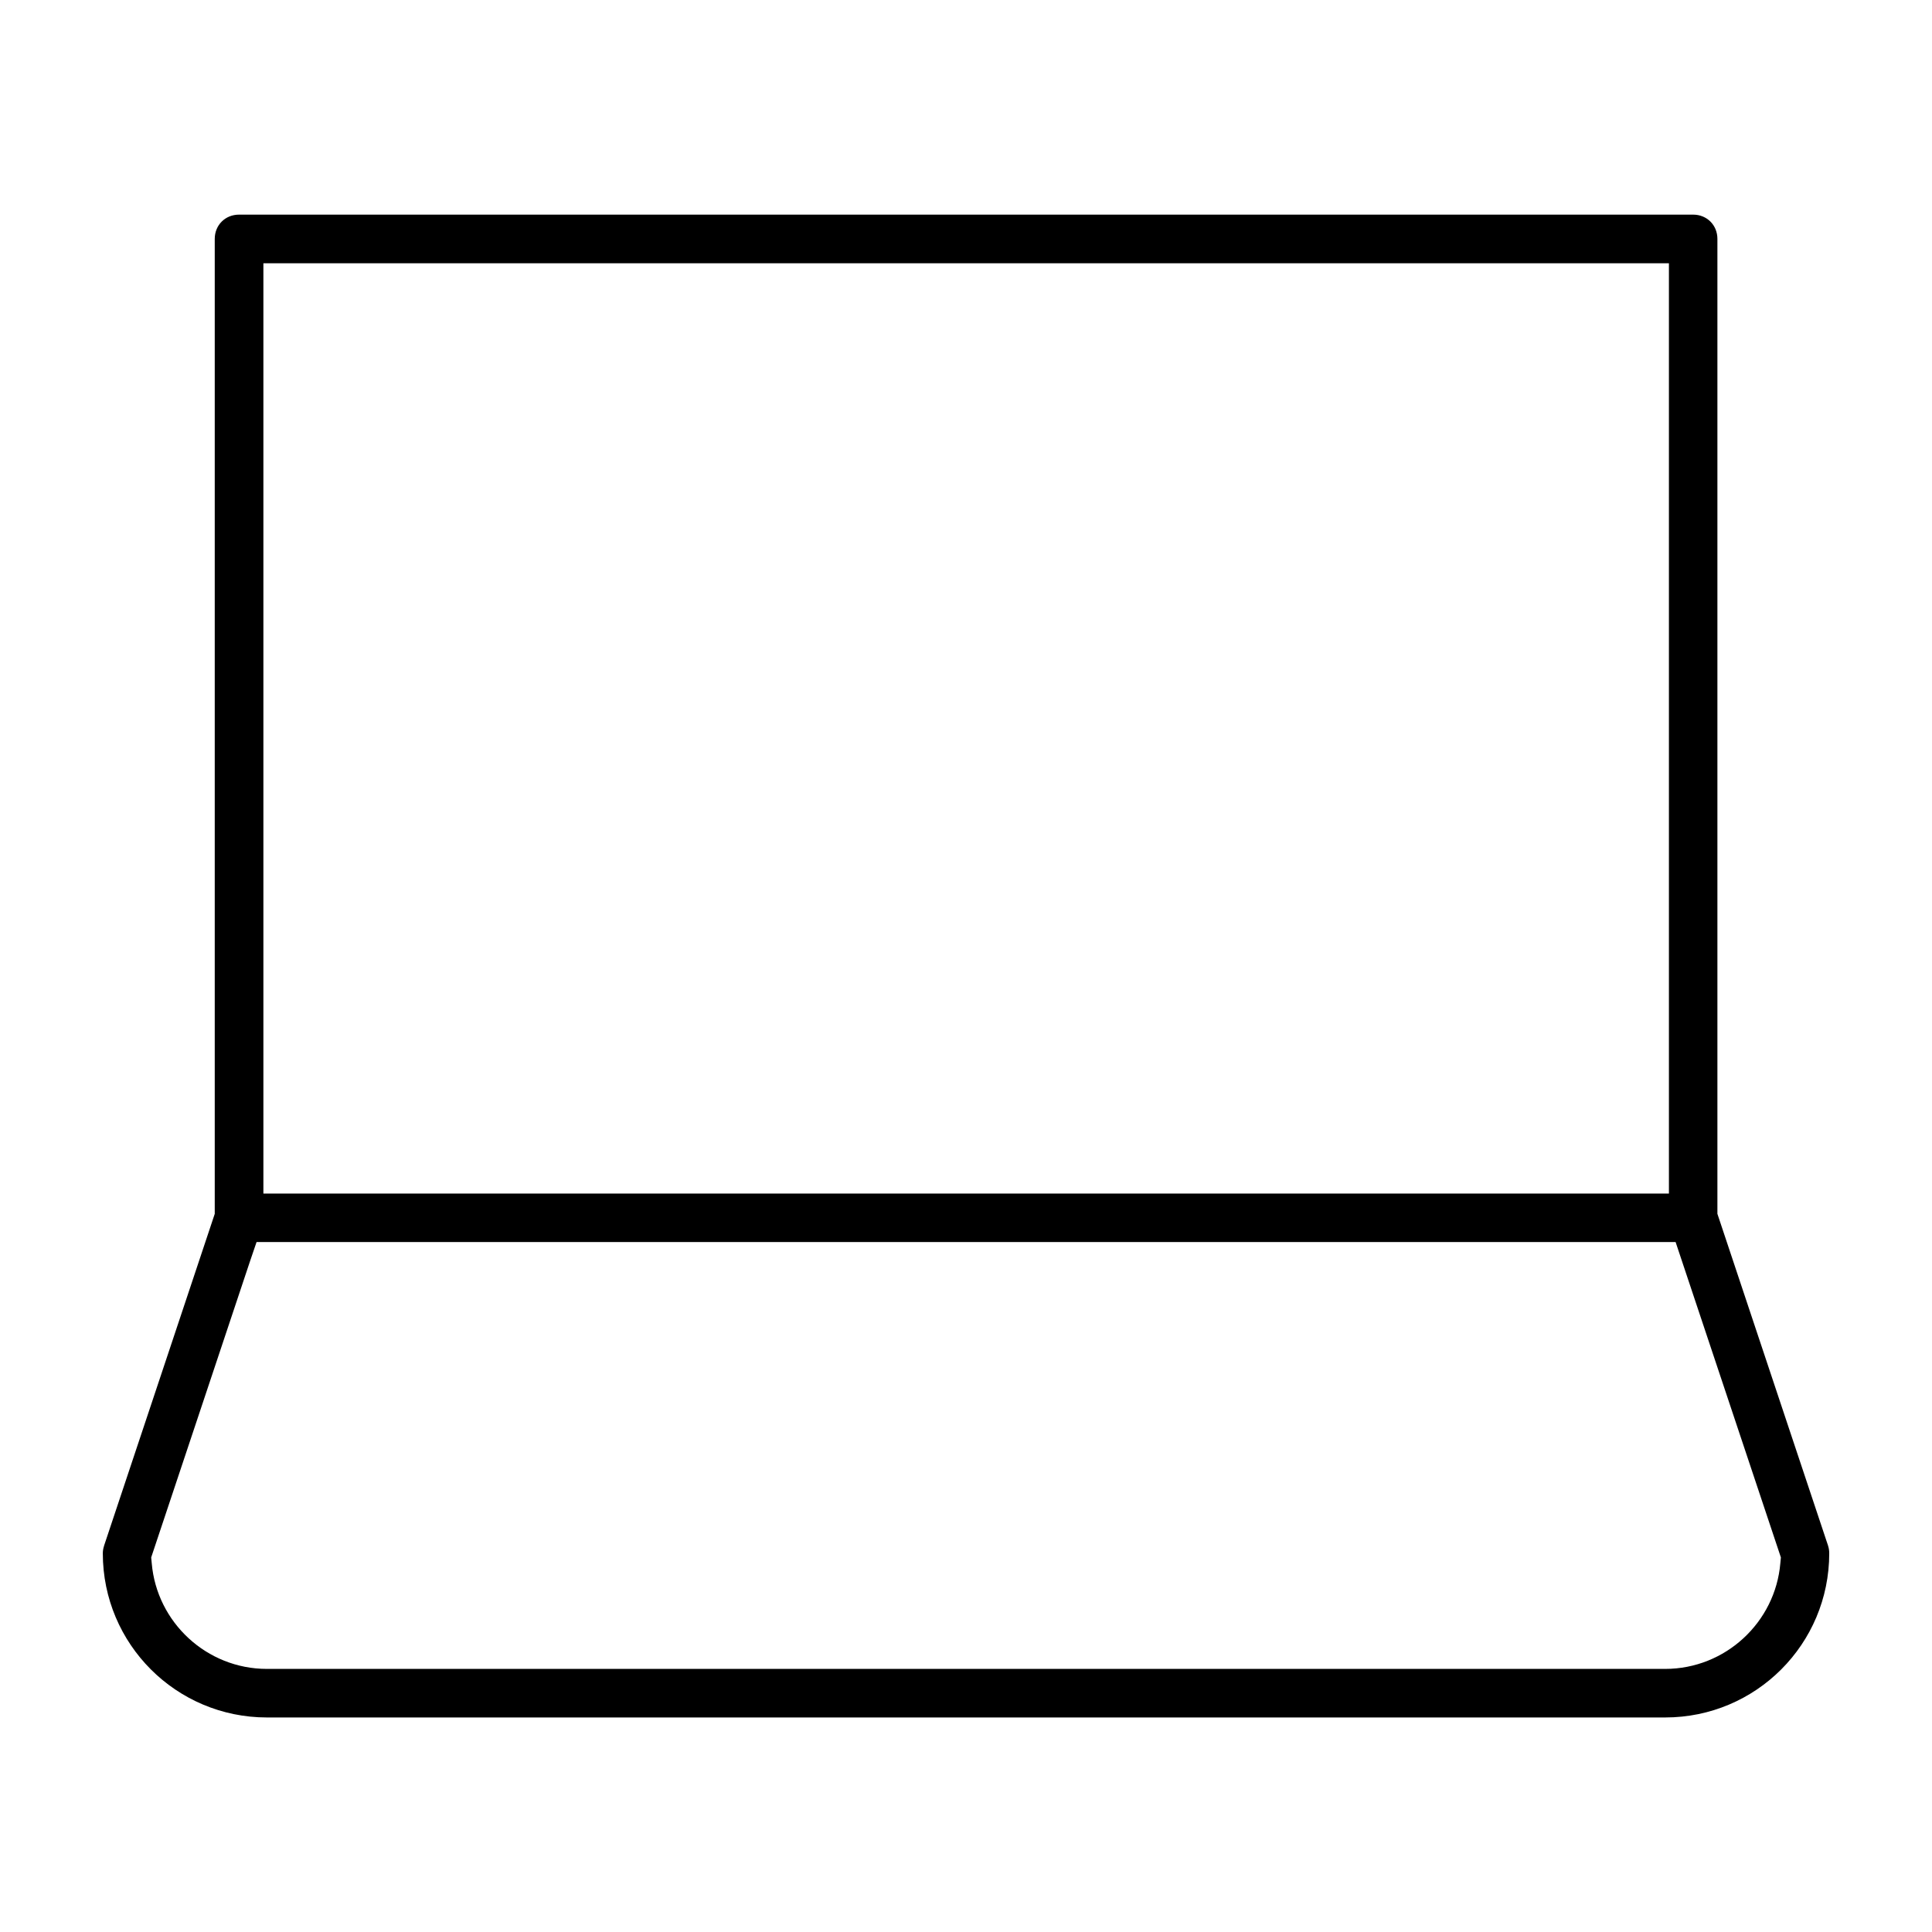 <?xml version="1.0" encoding="UTF-8"?>
<!-- Uploaded to: SVG Repo, www.svgrepo.com, Generator: SVG Repo Mixer Tools -->
<svg fill="#000000" width="800px" height="800px" version="1.1" viewBox="144 144 512 512" xmlns="http://www.w3.org/2000/svg">
 <path d="m207.34 200.88c-3.644 0-6.43 2.769-6.43 6.43v258.37l-29.324 87.93v0.031c-0.223 0.668-0.34 1.348-0.34 2 0 24.051 19.457 43.504 43.504 43.504h370.54c24.051 0 43.477-19.457 43.477-43.504 0-0.742-0.117-1.422-0.312-2v-0.031l-29.324-87.93v-258.37c0-3.644-2.769-6.43-6.43-6.43zm6.461 12.891h372.48v246.53h-372.48zm-1.809 259.38h376.06l27.902 83.59-0.148 1.543c-1.332 15.648-14.566 27.992-30.512 27.992h-370.57c-15.945 0-29.176-12.328-30.512-27.992l-0.148-1.543 26.199-78.52z"/>
</svg>